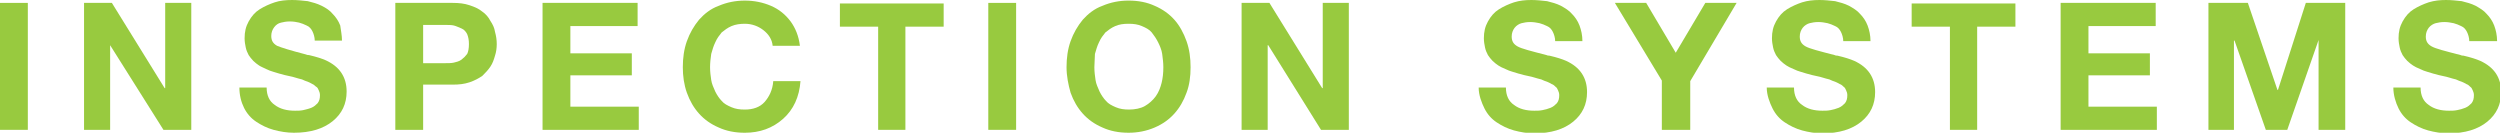 <?xml version="1.0" encoding="UTF-8"?>
<svg xmlns="http://www.w3.org/2000/svg" xmlns:xlink="http://www.w3.org/1999/xlink" version="1.1" id="Layer_1" x="0px" y="0px" viewBox="0 0 431.3 22.9" style="enable-background:new 0 0 431.3 22.9;" xml:space="preserve"> <style type="text/css"> .st0{fill:#98CA3F;} </style> <g> <path class="st0" d="M0,22.4V0.5h4.8v21.9H0z"></path> <path class="st0" d="M14.5,22.4V0.5h4.8l9.1,14.7h0.1V0.5h4.5v21.9h-4.8L19,7.8H19v14.6H14.5z"></path> <path class="st0" d="M41.3,15.1H46c0,1.4,0.5,2.4,1.4,3c0.9,0.7,2.1,1,3.5,1c0.5,0,0.9,0,1.4-0.1c0.4-0.1,0.9-0.2,1.4-0.4 c0.5-0.2,0.8-0.5,1.1-0.8c0.3-0.4,0.4-0.8,0.4-1.4c0-0.3-0.1-0.6-0.2-0.8c-0.1-0.2-0.2-0.5-0.4-0.6s-0.4-0.4-0.7-0.5 c-0.3-0.2-0.6-0.3-0.8-0.4c-0.3-0.1-0.6-0.2-1-0.4c-0.4-0.1-0.8-0.2-1.1-0.3s-0.7-0.2-1.2-0.3c-0.5-0.1-0.9-0.2-1.2-0.3 c-0.5-0.1-1-0.3-1.4-0.4c-0.4-0.1-0.9-0.3-1.3-0.5s-0.9-0.4-1.2-0.6s-0.7-0.5-1-0.8c-0.3-0.3-0.6-0.7-0.8-1 c-0.2-0.4-0.4-0.8-0.5-1.3c-0.1-0.5-0.2-1-0.2-1.6c0-1.1,0.2-2,0.7-2.9c0.5-0.9,1.1-1.6,1.9-2.1c0.8-0.5,1.7-0.9,2.6-1.2 s1.9-0.4,3-0.4c0.9,0,1.8,0.1,2.7,0.2c0.8,0.2,1.6,0.4,2.4,0.8s1.4,0.8,1.9,1.4c0.5,0.5,1,1.2,1.3,2C58.8,5.2,59,6.1,59,7h-4.7 c0-0.6-0.2-1.2-0.4-1.6c-0.2-0.4-0.5-0.8-1-1c-0.4-0.2-0.9-0.4-1.3-0.5s-1-0.2-1.6-0.2c-0.6,0-1.1,0.1-1.5,0.2 c-0.5,0.1-0.9,0.4-1.2,0.8c-0.3,0.4-0.5,0.9-0.5,1.5c0,0.8,0.3,1.3,1,1.7c0.7,0.3,2.3,0.8,5,1.5c0.2,0.1,0.4,0.1,0.5,0.1 c1.3,0.3,2.2,0.6,2.9,0.9c2.4,1.1,3.6,2.9,3.6,5.4c0,2.1-0.8,3.8-2.4,5.1c-1.6,1.3-3.8,2-6.7,2c-1.2,0-2.4-0.2-3.5-0.5 c-1.1-0.3-2.1-0.8-3-1.4c-0.9-0.6-1.6-1.4-2.1-2.4S41.3,16.4,41.3,15.1z"></path> <path class="st0" d="M68.2,22.4V0.5h9.9c1.1,0,2,0.1,2.9,0.4c0.9,0.3,1.6,0.6,2.2,1.1c0.6,0.4,1.1,1,1.4,1.6 c0.4,0.6,0.7,1.2,0.8,1.9c0.2,0.7,0.3,1.4,0.3,2.1S85.6,9,85.4,9.6c-0.2,0.7-0.4,1.3-0.8,1.9s-0.9,1.1-1.4,1.6 c-0.6,0.4-1.3,0.8-2.2,1.1c-0.9,0.3-1.8,0.4-2.9,0.4H73v7.8H68.2z M73,4.3v6.6h3.7c0.6,0,1.2,0,1.6-0.1s0.9-0.2,1.3-0.5 s0.7-0.6,1-1c0.2-0.4,0.3-1,0.3-1.7c0-0.7-0.1-1.2-0.3-1.7c-0.2-0.4-0.5-0.8-1-1s-0.9-0.4-1.3-0.5s-1-0.1-1.6-0.1H73z"></path> <path class="st0" d="M93.6,22.4V0.5H110v4H98.4v4.7H109V13H98.4v5.4h11.8v4H93.6z"></path> <path class="st0" d="M138,7.9h-4.7c-0.1-1.1-0.7-2-1.6-2.7c-0.9-0.7-2-1.1-3.2-1.1c-0.8,0-1.6,0.1-2.3,0.4 c-0.7,0.3-1.2,0.7-1.7,1.1c-0.4,0.5-0.8,1-1.1,1.7c-0.3,0.6-0.5,1.3-0.7,2c-0.1,0.7-0.2,1.5-0.2,2.3c0,0.8,0.1,1.5,0.2,2.2 c0.1,0.7,0.4,1.3,0.7,2c0.3,0.6,0.7,1.2,1.1,1.6c0.4,0.5,1,0.8,1.7,1.1c0.7,0.3,1.4,0.4,2.3,0.4c1.4,0,2.6-0.4,3.4-1.3 c0.8-0.9,1.4-2.1,1.5-3.6h4.7c-0.2,2.7-1.2,4.9-3,6.5s-4,2.4-6.6,2.4c-1.7,0-3.2-0.3-4.5-0.9c-1.4-0.6-2.5-1.4-3.4-2.4 c-0.9-1-1.6-2.2-2.1-3.6c-0.5-1.4-0.7-2.9-0.7-4.4c0-1.6,0.2-3.1,0.7-4.5c0.5-1.4,1.2-2.6,2.1-3.7c0.9-1,2-1.9,3.4-2.4 c1.4-0.6,2.9-0.9,4.5-0.9c1.6,0,3.1,0.3,4.5,0.9s2.5,1.5,3.4,2.7C137.2,4.8,137.8,6.2,138,7.9z"></path> <path class="st0" d="M151.5,22.4V4.6h-6.6v-4h17.9v4h-6.6v17.8H151.5z"></path> <path class="st0" d="M170.5,22.4V0.5h4.8v21.9H170.5z"></path> <path class="st0" d="M184,11.6c0-1.6,0.2-3.1,0.7-4.5c0.5-1.4,1.2-2.6,2.1-3.7c0.9-1,2-1.9,3.4-2.4c1.4-0.6,2.9-0.9,4.5-0.9 c1.7,0,3.2,0.3,4.5,0.9c1.4,0.6,2.5,1.4,3.4,2.4c0.9,1,1.6,2.3,2.1,3.7c0.5,1.4,0.7,2.9,0.7,4.5c0,1.6-0.2,3.1-0.7,4.4 c-0.5,1.4-1.2,2.6-2.1,3.6s-2,1.8-3.4,2.4c-1.4,0.6-2.9,0.9-4.5,0.9c-1.7,0-3.2-0.3-4.5-0.9c-1.4-0.6-2.5-1.4-3.4-2.4 c-0.9-1-1.6-2.2-2.1-3.6C184.3,14.6,184,13.1,184,11.6z M188.8,11.6c0,0.8,0.1,1.5,0.2,2.2c0.1,0.7,0.4,1.3,0.7,2 c0.3,0.6,0.7,1.2,1.1,1.6c0.4,0.5,1,0.8,1.7,1.1c0.7,0.3,1.4,0.4,2.3,0.4c1,0,2-0.2,2.7-0.6s1.4-1,1.9-1.7s0.8-1.5,1-2.3 c0.2-0.8,0.3-1.7,0.3-2.7c0-0.8-0.1-1.5-0.2-2.3c-0.1-0.7-0.4-1.4-0.7-2s-0.7-1.2-1.1-1.7s-1-0.8-1.7-1.1c-0.7-0.3-1.4-0.4-2.3-0.4 s-1.6,0.1-2.3,0.4c-0.7,0.3-1.2,0.7-1.7,1.1c-0.4,0.5-0.8,1-1.1,1.7c-0.3,0.6-0.5,1.3-0.7,2C188.9,10,188.8,10.8,188.8,11.6z"></path> <path class="st0" d="M214.2,22.4V0.5h4.8l9.1,14.7h0.1V0.5h4.5v21.9h-4.8l-9.1-14.6h-0.1v14.6H214.2z"></path> <path class="st0" d="M255.1,15.1h4.7c0,1.4,0.5,2.4,1.4,3c0.9,0.7,2.1,1,3.5,1c0.5,0,0.9,0,1.4-0.1s0.9-0.2,1.4-0.4 s0.8-0.5,1.1-0.8c0.3-0.4,0.4-0.8,0.4-1.4c0-0.3-0.1-0.6-0.2-0.8s-0.2-0.5-0.4-0.6c-0.2-0.2-0.4-0.4-0.7-0.5 c-0.3-0.2-0.6-0.3-0.8-0.4c-0.3-0.1-0.6-0.2-1-0.4c-0.4-0.1-0.8-0.2-1.1-0.3c-0.3-0.1-0.7-0.2-1.2-0.3c-0.5-0.1-0.9-0.2-1.2-0.3 c-0.5-0.1-1-0.3-1.4-0.4c-0.4-0.1-0.9-0.3-1.3-0.5c-0.5-0.2-0.9-0.4-1.2-0.6c-0.3-0.2-0.7-0.5-1-0.8s-0.6-0.7-0.8-1 c-0.2-0.4-0.4-0.8-0.5-1.3c-0.1-0.5-0.2-1-0.2-1.6c0-1.1,0.2-2,0.7-2.9c0.5-0.9,1.1-1.6,1.9-2.1c0.8-0.5,1.7-0.9,2.6-1.2 c1-0.3,1.9-0.4,3-0.4c0.9,0,1.8,0.1,2.7,0.2c0.8,0.2,1.6,0.4,2.4,0.8c0.7,0.4,1.4,0.8,1.9,1.4c0.5,0.5,1,1.2,1.3,2 c0.3,0.8,0.5,1.7,0.5,2.7h-4.7c0-0.6-0.2-1.2-0.4-1.6c-0.2-0.4-0.5-0.8-1-1c-0.4-0.2-0.9-0.4-1.3-0.5c-0.5-0.1-1-0.2-1.6-0.2 c-0.6,0-1.1,0.1-1.5,0.2s-0.9,0.4-1.2,0.8c-0.3,0.4-0.5,0.9-0.5,1.5c0,0.8,0.3,1.3,1,1.7s2.3,0.8,5,1.5c0.2,0.1,0.4,0.1,0.5,0.1 c1.3,0.3,2.2,0.6,2.9,0.9c2.4,1.1,3.6,2.9,3.6,5.4c0,2.1-0.8,3.8-2.4,5.1c-1.6,1.3-3.8,2-6.7,2c-1.2,0-2.4-0.2-3.5-0.5 c-1.1-0.3-2.1-0.8-3-1.4c-0.9-0.6-1.6-1.4-2.1-2.4S255.1,16.4,255.1,15.1z"></path> <path class="st0" d="M286.7,22.4v-8.5l-8.1-13.4h5.4l5.1,8.6l5.1-8.6h5.4L291.6,14v8.4H286.7z"></path> <path class="st0" d="M304.8,15.1h4.7c0,1.4,0.5,2.4,1.4,3c0.9,0.7,2.1,1,3.5,1c0.5,0,0.9,0,1.4-0.1s0.9-0.2,1.4-0.4 s0.8-0.5,1.1-0.8c0.3-0.4,0.4-0.8,0.4-1.4c0-0.3-0.1-0.6-0.2-0.8s-0.2-0.5-0.4-0.6c-0.2-0.2-0.4-0.4-0.7-0.5 c-0.3-0.2-0.6-0.3-0.8-0.4c-0.3-0.1-0.6-0.2-1-0.4c-0.4-0.1-0.8-0.2-1.1-0.3c-0.3-0.1-0.7-0.2-1.2-0.3c-0.5-0.1-0.9-0.2-1.2-0.3 c-0.5-0.1-1-0.3-1.4-0.4c-0.4-0.1-0.9-0.3-1.3-0.5c-0.5-0.2-0.9-0.4-1.2-0.6c-0.3-0.2-0.7-0.5-1-0.8s-0.6-0.7-0.8-1 c-0.2-0.4-0.4-0.8-0.5-1.3c-0.1-0.5-0.2-1-0.2-1.6c0-1.1,0.2-2,0.7-2.9c0.5-0.9,1.1-1.6,1.9-2.1c0.8-0.5,1.7-0.9,2.6-1.2 c1-0.3,1.9-0.4,3-0.4c0.9,0,1.8,0.1,2.7,0.2c0.8,0.2,1.6,0.4,2.4,0.8c0.7,0.4,1.4,0.8,1.9,1.4c0.5,0.5,1,1.2,1.3,2 c0.3,0.8,0.5,1.7,0.5,2.7h-4.7c0-0.6-0.2-1.2-0.4-1.6c-0.2-0.4-0.5-0.8-1-1c-0.4-0.2-0.9-0.4-1.3-0.5c-0.5-0.1-1-0.2-1.6-0.2 c-0.6,0-1.1,0.1-1.5,0.2s-0.9,0.4-1.2,0.8c-0.3,0.4-0.5,0.9-0.5,1.5c0,0.8,0.3,1.3,1,1.7s2.3,0.8,5,1.5c0.2,0.1,0.4,0.1,0.5,0.1 c1.3,0.3,2.2,0.6,2.9,0.9c2.4,1.1,3.6,2.9,3.6,5.4c0,2.1-0.8,3.8-2.4,5.1c-1.6,1.3-3.8,2-6.7,2c-1.2,0-2.4-0.2-3.5-0.5 c-1.1-0.3-2.1-0.8-3-1.4c-0.9-0.6-1.6-1.4-2.1-2.4S304.8,16.4,304.8,15.1z"></path> <path class="st0" d="M336.4,22.4V4.6h-6.6v-4h17.9v4h-6.6v17.8H336.4z"></path> <path class="st0" d="M355.5,22.4V0.5h16.4v4h-11.6v4.7h10.6V13h-10.6v5.4h11.8v4H355.5z"></path> <path class="st0" d="M381,22.4V0.5h6.8l5.1,15h0.1l4.8-15h6.8v21.9H400V6.9H400l-5.4,15.5h-3.7L385.5,7h-0.1v15.4H381z"></path> <path class="st0" d="M412.9,15.1h4.7c0,1.4,0.5,2.4,1.4,3c0.9,0.7,2.1,1,3.5,1c0.5,0,0.9,0,1.4-0.1s0.9-0.2,1.4-0.4 s0.8-0.5,1.1-0.8c0.3-0.4,0.4-0.8,0.4-1.4c0-0.3-0.1-0.6-0.2-0.8s-0.2-0.5-0.4-0.6c-0.2-0.2-0.4-0.4-0.7-0.5 c-0.3-0.2-0.6-0.3-0.8-0.4c-0.3-0.1-0.6-0.2-1-0.4c-0.4-0.1-0.8-0.2-1.1-0.3c-0.3-0.1-0.7-0.2-1.2-0.3c-0.5-0.1-0.9-0.2-1.2-0.3 c-0.5-0.1-1-0.3-1.4-0.4c-0.4-0.1-0.9-0.3-1.3-0.5c-0.5-0.2-0.9-0.4-1.2-0.6c-0.3-0.2-0.7-0.5-1-0.8s-0.6-0.7-0.8-1 c-0.2-0.4-0.4-0.8-0.5-1.3c-0.1-0.5-0.2-1-0.2-1.6c0-1.1,0.2-2,0.7-2.9c0.5-0.9,1.1-1.6,1.9-2.1c0.8-0.5,1.7-0.9,2.6-1.2 c1-0.3,1.9-0.4,3-0.4c0.9,0,1.8,0.1,2.7,0.2c0.8,0.2,1.6,0.4,2.4,0.8c0.7,0.4,1.4,0.8,1.9,1.4c0.5,0.5,1,1.2,1.3,2 c0.3,0.8,0.5,1.7,0.5,2.7H426c0-0.6-0.2-1.2-0.4-1.6c-0.2-0.4-0.5-0.8-1-1c-0.4-0.2-0.9-0.4-1.3-0.5c-0.5-0.1-1-0.2-1.6-0.2 c-0.6,0-1.1,0.1-1.5,0.2s-0.9,0.4-1.2,0.8c-0.3,0.4-0.5,0.9-0.5,1.5c0,0.8,0.3,1.3,1,1.7s2.3,0.8,5,1.5c0.2,0.1,0.4,0.1,0.5,0.1 c1.3,0.3,2.2,0.6,2.9,0.9c2.4,1.1,3.6,2.9,3.6,5.4c0,2.1-0.8,3.8-2.4,5.1c-1.6,1.3-3.8,2-6.7,2c-1.2,0-2.4-0.2-3.5-0.5 c-1.1-0.3-2.1-0.8-3-1.4c-0.9-0.6-1.6-1.4-2.1-2.4S412.9,16.4,412.9,15.1z"></path> </g> </svg>
